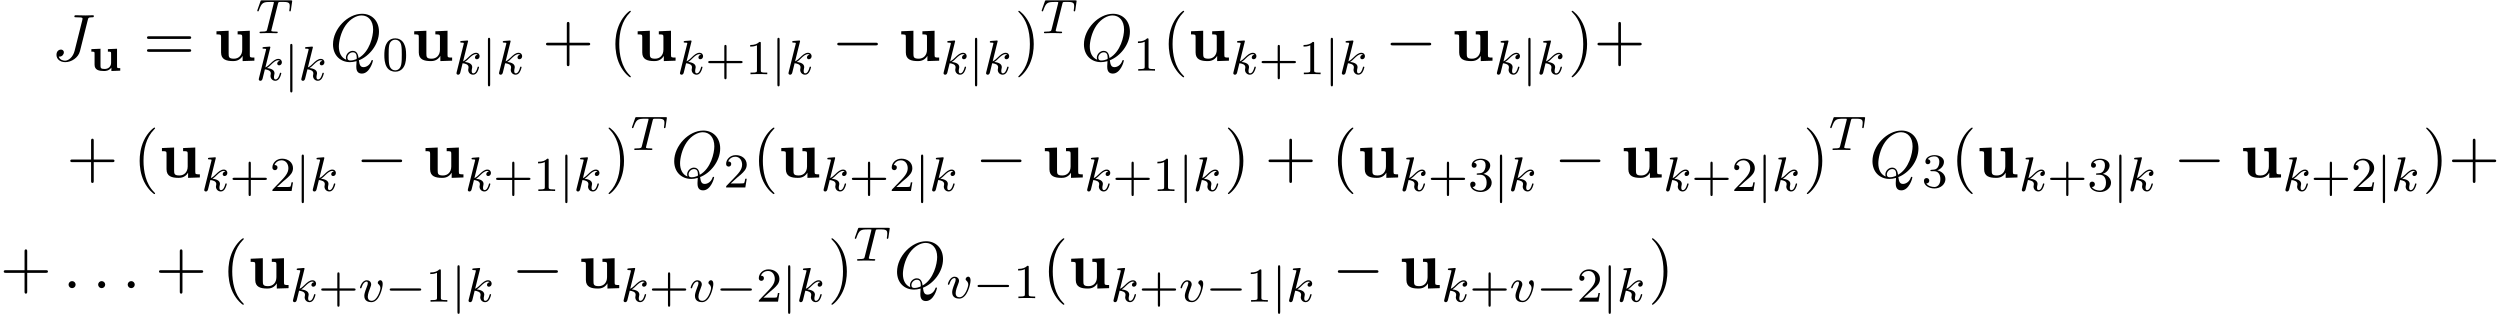 <?xml version='1.0' encoding='UTF-8'?>
<!-- This file was generated by dvisvgm 2.13.3 -->
<svg version='1.1' xmlns='http://www.w3.org/2000/svg' xmlns:xlink='http://www.w3.org/1999/xlink' width='409.903pt' height='51.458pt' viewBox='53.798 83.3 409.903 51.458'>
<defs>
<path id='g6-43' d='M3.475-1.809H5.818C5.93-1.809 6.105-1.809 6.105-1.993S5.93-2.176 5.818-2.176H3.475V-4.527C3.475-4.639 3.475-4.814 3.292-4.814S3.108-4.639 3.108-4.527V-2.176H.757C.646-2.176 .47-2.176 .47-1.993S.646-1.809 .757-1.809H3.108V.542C3.108 .654 3.108 .829 3.292 .829S3.475 .654 3.475 .542V-1.809Z'/>
<path id='g6-48' d='M3.897-2.542C3.897-3.395 3.81-3.913 3.547-4.423C3.196-5.125 2.55-5.3 2.112-5.3C1.108-5.3 .741-4.551 .63-4.328C.343-3.746 .327-2.957 .327-2.542C.327-2.016 .351-1.211 .733-.574C1.1 .016 1.69 .167 2.112 .167C2.495 .167 3.18 .048 3.579-.741C3.873-1.315 3.897-2.024 3.897-2.542ZM2.112-.056C1.841-.056 1.291-.183 1.124-1.02C1.036-1.474 1.036-2.224 1.036-2.638C1.036-3.188 1.036-3.746 1.124-4.184C1.291-4.997 1.913-5.077 2.112-5.077C2.383-5.077 2.933-4.941 3.092-4.216C3.188-3.778 3.188-3.18 3.188-2.638C3.188-2.168 3.188-1.451 3.092-1.004C2.925-.167 2.375-.056 2.112-.056Z'/>
<path id='g6-49' d='M2.503-5.077C2.503-5.292 2.487-5.3 2.271-5.3C1.945-4.981 1.522-4.79 .765-4.79V-4.527C.98-4.527 1.411-4.527 1.873-4.742V-.654C1.873-.359 1.849-.263 1.092-.263H.813V0C1.14-.024 1.825-.024 2.184-.024S3.236-.024 3.563 0V-.263H3.284C2.527-.263 2.503-.359 2.503-.654V-5.077Z'/>
<path id='g6-50' d='M2.248-1.626C2.375-1.745 2.71-2.008 2.837-2.12C3.332-2.574 3.802-3.013 3.802-3.738C3.802-4.686 3.005-5.3 2.008-5.3C1.052-5.3 .422-4.575 .422-3.866C.422-3.475 .733-3.419 .845-3.419C1.012-3.419 1.259-3.539 1.259-3.842C1.259-4.256 .861-4.256 .765-4.256C.996-4.838 1.53-5.037 1.921-5.037C2.662-5.037 3.045-4.407 3.045-3.738C3.045-2.909 2.463-2.303 1.522-1.339L.518-.303C.422-.215 .422-.199 .422 0H3.571L3.802-1.427H3.555C3.531-1.267 3.467-.869 3.371-.717C3.324-.654 2.718-.654 2.59-.654H1.172L2.248-1.626Z'/>
<path id='g6-51' d='M2.016-2.662C2.646-2.662 3.045-2.2 3.045-1.363C3.045-.367 2.479-.072 2.056-.072C1.618-.072 1.02-.231 .741-.654C1.028-.654 1.227-.837 1.227-1.1C1.227-1.355 1.044-1.538 .789-1.538C.574-1.538 .351-1.403 .351-1.084C.351-.327 1.164 .167 2.072 .167C3.132 .167 3.873-.566 3.873-1.363C3.873-2.024 3.347-2.63 2.534-2.805C3.164-3.029 3.634-3.571 3.634-4.208S2.917-5.3 2.088-5.3C1.235-5.3 .59-4.838 .59-4.232C.59-3.937 .789-3.81 .996-3.81C1.243-3.81 1.403-3.985 1.403-4.216C1.403-4.511 1.148-4.623 .972-4.631C1.307-5.069 1.921-5.093 2.064-5.093C2.271-5.093 2.877-5.029 2.877-4.208C2.877-3.65 2.646-3.316 2.534-3.188C2.295-2.941 2.112-2.925 1.626-2.893C1.474-2.885 1.411-2.877 1.411-2.774C1.411-2.662 1.482-2.662 1.618-2.662H2.016Z'/>
<path id='g3-0' d='M7.189-2.509C7.375-2.509 7.571-2.509 7.571-2.727S7.375-2.945 7.189-2.945H1.287C1.102-2.945 .905-2.945 .905-2.727S1.102-2.509 1.287-2.509H7.189Z'/>
<path id='g2-0' d='M5.571-1.809C5.699-1.809 5.874-1.809 5.874-1.993S5.699-2.176 5.571-2.176H1.004C.877-2.176 .701-2.176 .701-1.993S.877-1.809 1.004-1.809H5.571Z'/>
<path id='g2-106' d='M1.355-5.675C1.355-5.802 1.355-5.978 1.172-5.978S.988-5.802 .988-5.675V1.69C.988 1.817 .988 1.993 1.172 1.993S1.355 1.817 1.355 1.69V-5.675Z'/>
<path id='g0-117' d='M3.156-3.531V-3.116C3.626-3.116 3.682-3.116 3.682-2.805V-1.291C3.682-.685 3.26-.279 2.614-.279S1.945-.462 1.945-.869V-3.595L.446-3.531V-3.116C.917-3.116 .972-3.116 .972-2.805V-.98C.972-.088 1.722 .056 2.503 .056C2.766 .056 3.3 .056 3.73-.502V.056L5.181 0V-.414C4.71-.414 4.655-.414 4.655-.725V-3.595L3.156-3.531Z'/>
<path id='g5-58' d='M2.095-.578C2.095-.895 1.833-1.156 1.516-1.156S.938-.895 .938-.578S1.2 0 1.516 0S2.095-.262 2.095-.578Z'/>
<path id='g5-74' d='M5.902-6.655C5.989-7.015 6.011-7.113 6.611-7.113C6.785-7.113 6.905-7.113 6.905-7.32C6.905-7.418 6.84-7.451 6.753-7.451C6.48-7.451 5.815-7.418 5.542-7.418C5.182-7.418 4.298-7.451 3.938-7.451C3.84-7.451 3.709-7.451 3.709-7.233C3.709-7.113 3.796-7.113 4.08-7.113C4.331-7.113 4.44-7.113 4.713-7.091C4.975-7.058 5.051-7.025 5.051-6.873C5.051-6.807 5.029-6.731 5.007-6.644L3.753-1.636C3.491-.578 2.749 0 2.182 0C1.898 0 1.32-.109 1.145-.676C1.178-.665 1.255-.665 1.276-.665C1.702-.665 1.985-1.036 1.985-1.364C1.985-1.713 1.691-1.822 1.505-1.822C1.309-1.822 .775-1.691 .775-.949C.775-.273 1.353 .24 2.215 .24C3.218 .24 4.353-.48 4.625-1.56L5.902-6.655Z'/>
<path id='g5-81' d='M4.778-.065C6.469-.709 8.073-2.651 8.073-4.756C8.073-6.513 6.916-7.691 5.291-7.691C2.935-7.691 .535-5.215 .535-2.673C.535-.862 1.756 .24 3.327 .24C3.6 .24 3.971 .196 4.396 .076C4.353 .753 4.353 .775 4.353 .916C4.353 1.265 4.353 2.116 5.258 2.116C6.556 2.116 7.08 .12 7.08 0C7.08-.076 7.004-.109 6.96-.109C6.873-.109 6.851-.055 6.829 .011C6.567 .785 5.935 1.058 5.553 1.058C5.051 1.058 4.887 .764 4.778-.065ZM2.716-.153C1.865-.491 1.495-1.342 1.495-2.324C1.495-3.076 1.778-4.625 2.607-5.804C3.404-6.916 4.429-7.418 5.225-7.418C6.316-7.418 7.113-6.567 7.113-5.105C7.113-4.015 6.556-1.462 4.724-.436C4.669-.818 4.56-1.615 3.764-1.615C3.185-1.615 2.651-1.069 2.651-.502C2.651-.284 2.716-.164 2.716-.153ZM3.393-.033C3.24-.033 2.891-.033 2.891-.502C2.891-.938 3.305-1.375 3.764-1.375S4.429-1.113 4.429-.447C4.429-.284 4.418-.273 4.309-.229C4.025-.109 3.698-.033 3.393-.033Z'/>
<path id='g7-40' d='M3.611 2.618C3.611 2.585 3.611 2.564 3.425 2.378C2.062 1.004 1.713-1.058 1.713-2.727C1.713-4.625 2.127-6.524 3.469-7.887C3.611-8.018 3.611-8.04 3.611-8.073C3.611-8.149 3.567-8.182 3.502-8.182C3.393-8.182 2.411-7.44 1.767-6.055C1.211-4.855 1.08-3.644 1.08-2.727C1.08-1.876 1.2-.556 1.8 .676C2.455 2.018 3.393 2.727 3.502 2.727C3.567 2.727 3.611 2.695 3.611 2.618Z'/>
<path id='g7-41' d='M3.153-2.727C3.153-3.578 3.033-4.898 2.433-6.131C1.778-7.473 .84-8.182 .731-8.182C.665-8.182 .622-8.138 .622-8.073C.622-8.04 .622-8.018 .829-7.822C1.898-6.742 2.52-5.007 2.52-2.727C2.52-.862 2.116 1.058 .764 2.433C.622 2.564 .622 2.585 .622 2.618C.622 2.684 .665 2.727 .731 2.727C.84 2.727 1.822 1.985 2.465 .6C3.022-.6 3.153-1.811 3.153-2.727Z'/>
<path id='g7-43' d='M4.462-2.509H7.505C7.658-2.509 7.865-2.509 7.865-2.727S7.658-2.945 7.505-2.945H4.462V-6C4.462-6.153 4.462-6.36 4.244-6.36S4.025-6.153 4.025-6V-2.945H.971C.818-2.945 .611-2.945 .611-2.727S.818-2.509 .971-2.509H4.025V.545C4.025 .698 4.025 .905 4.244 .905S4.462 .698 4.462 .545V-2.509Z'/>
<path id='g7-61' d='M7.495-3.567C7.658-3.567 7.865-3.567 7.865-3.785S7.658-4.004 7.505-4.004H.971C.818-4.004 .611-4.004 .611-3.785S.818-3.567 .982-3.567H7.495ZM7.505-1.451C7.658-1.451 7.865-1.451 7.865-1.669S7.658-1.887 7.495-1.887H.982C.818-1.887 .611-1.887 .611-1.669S.818-1.451 .971-1.451H7.505Z'/>
<path id='g4-84' d='M3.602-4.822C3.674-5.109 3.682-5.125 4.009-5.125H4.615C5.444-5.125 5.539-4.862 5.539-4.463C5.539-4.264 5.491-3.921 5.483-3.881C5.467-3.794 5.46-3.722 5.46-3.706C5.46-3.602 5.531-3.579 5.579-3.579C5.667-3.579 5.699-3.626 5.723-3.778L5.938-5.276C5.938-5.388 5.842-5.388 5.699-5.388H1.004C.805-5.388 .789-5.388 .733-5.22L.247-3.842C.231-3.802 .207-3.738 .207-3.69C.207-3.626 .263-3.579 .327-3.579C.414-3.579 .43-3.618 .478-3.754C.933-5.029 1.164-5.125 2.375-5.125H2.686C2.925-5.125 2.933-5.117 2.933-5.053C2.933-5.029 2.901-4.87 2.893-4.838L1.841-.654C1.769-.351 1.745-.263 .917-.263C.662-.263 .582-.263 .582-.112C.582-.104 .582 0 .717 0C.933 0 1.482-.024 1.698-.024H2.375C2.598-.024 3.156 0 3.379 0C3.443 0 3.563 0 3.563-.151C3.563-.263 3.475-.263 3.26-.263C3.068-.263 3.005-.263 2.798-.279C2.542-.303 2.511-.335 2.511-.438C2.511-.47 2.519-.502 2.542-.582L3.602-4.822Z'/>
<path id='g4-107' d='M2.327-5.292C2.335-5.308 2.359-5.412 2.359-5.42C2.359-5.46 2.327-5.531 2.232-5.531C2.2-5.531 1.953-5.507 1.769-5.491L1.323-5.46C1.148-5.444 1.068-5.436 1.068-5.292C1.068-5.181 1.18-5.181 1.275-5.181C1.658-5.181 1.658-5.133 1.658-5.061C1.658-5.037 1.658-5.021 1.618-4.878L.486-.343C.454-.223 .454-.175 .454-.167C.454-.032 .566 .08 .717 .08C.988 .08 1.052-.175 1.084-.287C1.164-.622 1.371-1.467 1.459-1.801C1.897-1.753 2.431-1.602 2.431-1.148C2.431-1.108 2.431-1.068 2.415-.988C2.391-.885 2.375-.773 2.375-.733C2.375-.263 2.726 .08 3.188 .08C3.523 .08 3.73-.167 3.834-.319C4.025-.614 4.152-1.092 4.152-1.14C4.152-1.219 4.089-1.243 4.033-1.243C3.937-1.243 3.921-1.196 3.889-1.052C3.786-.677 3.579-.143 3.204-.143C2.997-.143 2.949-.319 2.949-.534C2.949-.638 2.957-.733 2.997-.917C3.005-.948 3.037-1.076 3.037-1.164C3.037-1.817 2.216-1.961 1.809-2.016C2.104-2.192 2.375-2.463 2.471-2.566C2.909-2.997 3.268-3.292 3.65-3.292C3.754-3.292 3.85-3.268 3.913-3.188C3.483-3.132 3.483-2.758 3.483-2.75C3.483-2.574 3.618-2.455 3.794-2.455C4.009-2.455 4.248-2.63 4.248-2.957C4.248-3.228 4.057-3.515 3.658-3.515C3.196-3.515 2.782-3.164 2.327-2.71C1.865-2.256 1.666-2.168 1.538-2.112L2.327-5.292Z'/>
<path id='g4-118' d='M3.961-2.901C3.961-3.523 3.602-3.523 3.571-3.523C3.379-3.523 3.156-3.316 3.156-3.108C3.156-2.981 3.22-2.925 3.292-2.861C3.475-2.702 3.587-2.479 3.587-2.224C3.587-1.857 3.061-.143 2.144-.143C1.801-.143 1.522-.327 1.522-.829C1.522-1.267 1.761-1.897 1.953-2.375C2.048-2.63 2.072-2.694 2.072-2.837C2.072-3.268 1.722-3.515 1.355-3.515C.566-3.515 .239-2.391 .239-2.295C.239-2.224 .295-2.192 .359-2.192C.462-2.192 .47-2.24 .494-2.319C.701-3.013 1.044-3.292 1.331-3.292C1.451-3.292 1.522-3.22 1.522-3.029C1.522-2.845 1.451-2.662 1.371-2.463C.98-1.459 .948-1.196 .948-.948C.948-.08 1.658 .08 2.112 .08C3.435 .08 3.961-2.295 3.961-2.901Z'/>
<path id='g1-117' d='M4.778-.785V.065L6.709 0V-.513C6.033-.513 5.956-.513 5.956-.938V-4.909L3.96-4.822V-4.309C4.636-4.309 4.713-4.309 4.713-3.884V-1.8C4.713-.905 4.156-.327 3.36-.327C2.52-.327 2.487-.6 2.487-1.189V-4.909L.491-4.822V-4.309C1.167-4.309 1.244-4.309 1.244-3.884V-1.342C1.244-.175 2.127 .065 3.207 .065C3.491 .065 4.276 .065 4.778-.785Z'/>
</defs>
<g id='page1'>
<use x='62.283' y='93.25' xlink:href='#g5-74'/>
<use x='68.332' y='94.887' xlink:href='#g0-117'/>
<use x='77.285' y='93.25' xlink:href='#g7-61'/>
<use x='88.8' y='93.25' xlink:href='#g1-117'/>
<use x='95.77' y='88.746' xlink:href='#g4-84'/>
<use x='95.77' y='96.469' xlink:href='#g4-107'/>
<use x='100.391' y='96.469' xlink:href='#g2-106'/>
<use x='102.744' y='96.469' xlink:href='#g4-107'/>
<use x='107.863' y='93.25' xlink:href='#g5-81'/>
<use x='116.488' y='94.887' xlink:href='#g6-48'/>
<use x='121.22' y='93.25' xlink:href='#g1-117'/>
<use x='128.19' y='95.47' xlink:href='#g4-107'/>
<use x='132.811' y='95.47' xlink:href='#g2-106'/>
<use x='135.164' y='95.47' xlink:href='#g4-107'/>
<use x='142.707' y='93.25' xlink:href='#g7-43'/>
<use x='153.617' y='93.25' xlink:href='#g7-40'/>
<use x='157.859' y='93.25' xlink:href='#g1-117'/>
<use x='164.829' y='95.47' xlink:href='#g4-107'/>
<use x='169.45' y='95.47' xlink:href='#g6-43'/>
<use x='176.037' y='95.47' xlink:href='#g6-49'/>
<use x='180.271' y='95.47' xlink:href='#g2-106'/>
<use x='182.623' y='95.47' xlink:href='#g4-107'/>
<use x='190.167' y='93.25' xlink:href='#g3-0'/>
<use x='201.076' y='93.25' xlink:href='#g1-117'/>
<use x='208.046' y='95.47' xlink:href='#g4-107'/>
<use x='212.668' y='95.47' xlink:href='#g2-106'/>
<use x='215.02' y='95.47' xlink:href='#g4-107'/>
<use x='220.14' y='93.25' xlink:href='#g7-41'/>
<use x='224.382' y='88.746' xlink:href='#g4-84'/>
<use x='230.987' y='93.25' xlink:href='#g5-81'/>
<use x='239.611' y='94.887' xlink:href='#g6-49'/>
<use x='244.343' y='93.25' xlink:href='#g7-40'/>
<use x='248.586' y='93.25' xlink:href='#g1-117'/>
<use x='255.555' y='95.47' xlink:href='#g4-107'/>
<use x='260.177' y='95.47' xlink:href='#g6-43'/>
<use x='266.763' y='95.47' xlink:href='#g6-49'/>
<use x='270.998' y='95.47' xlink:href='#g2-106'/>
<use x='273.35' y='95.47' xlink:href='#g4-107'/>
<use x='280.894' y='93.25' xlink:href='#g3-0'/>
<use x='291.803' y='93.25' xlink:href='#g1-117'/>
<use x='298.773' y='95.47' xlink:href='#g4-107'/>
<use x='303.394' y='95.47' xlink:href='#g2-106'/>
<use x='305.746' y='95.47' xlink:href='#g4-107'/>
<use x='310.866' y='93.25' xlink:href='#g7-41'/>
<use x='315.109' y='93.25' xlink:href='#g7-43'/>
<use x='64.707' y='112.397' xlink:href='#g7-43'/>
<use x='75.616' y='112.397' xlink:href='#g7-40'/>
<use x='79.859' y='112.397' xlink:href='#g1-117'/>
<use x='86.828' y='114.617' xlink:href='#g4-107'/>
<use x='91.45' y='114.617' xlink:href='#g6-43'/>
<use x='98.037' y='114.617' xlink:href='#g6-50'/>
<use x='102.271' y='114.617' xlink:href='#g2-106'/>
<use x='104.623' y='114.617' xlink:href='#g4-107'/>
<use x='112.167' y='112.397' xlink:href='#g3-0'/>
<use x='123.076' y='112.397' xlink:href='#g1-117'/>
<use x='130.046' y='114.617' xlink:href='#g4-107'/>
<use x='134.667' y='114.617' xlink:href='#g6-43'/>
<use x='141.254' y='114.617' xlink:href='#g6-49'/>
<use x='145.488' y='114.617' xlink:href='#g2-106'/>
<use x='147.84' y='114.617' xlink:href='#g4-107'/>
<use x='152.96' y='112.397' xlink:href='#g7-41'/>
<use x='157.203' y='107.893' xlink:href='#g4-84'/>
<use x='163.807' y='112.397' xlink:href='#g5-81'/>
<use x='172.431' y='114.033' xlink:href='#g6-50'/>
<use x='177.164' y='112.397' xlink:href='#g7-40'/>
<use x='181.406' y='112.397' xlink:href='#g1-117'/>
<use x='188.376' y='114.617' xlink:href='#g4-107'/>
<use x='192.997' y='114.617' xlink:href='#g6-43'/>
<use x='199.584' y='114.617' xlink:href='#g6-50'/>
<use x='203.818' y='114.617' xlink:href='#g2-106'/>
<use x='206.17' y='114.617' xlink:href='#g4-107'/>
<use x='213.714' y='112.397' xlink:href='#g3-0'/>
<use x='224.623' y='112.397' xlink:href='#g1-117'/>
<use x='231.593' y='114.617' xlink:href='#g4-107'/>
<use x='236.215' y='114.617' xlink:href='#g6-43'/>
<use x='242.801' y='114.617' xlink:href='#g6-49'/>
<use x='247.035' y='114.617' xlink:href='#g2-106'/>
<use x='249.388' y='114.617' xlink:href='#g4-107'/>
<use x='254.507' y='112.397' xlink:href='#g7-41'/>
<use x='261.174' y='112.397' xlink:href='#g7-43'/>
<use x='272.083' y='112.397' xlink:href='#g7-40'/>
<use x='276.326' y='112.397' xlink:href='#g1-117'/>
<use x='283.295' y='114.617' xlink:href='#g4-107'/>
<use x='287.917' y='114.617' xlink:href='#g6-43'/>
<use x='294.503' y='114.617' xlink:href='#g6-51'/>
<use x='298.738' y='114.617' xlink:href='#g2-106'/>
<use x='301.09' y='114.617' xlink:href='#g4-107'/>
<use x='308.634' y='112.397' xlink:href='#g3-0'/>
<use x='319.543' y='112.397' xlink:href='#g1-117'/>
<use x='326.513' y='114.617' xlink:href='#g4-107'/>
<use x='331.134' y='114.617' xlink:href='#g6-43'/>
<use x='337.721' y='114.617' xlink:href='#g6-50'/>
<use x='341.955' y='114.617' xlink:href='#g2-106'/>
<use x='344.307' y='114.617' xlink:href='#g4-107'/>
<use x='349.427' y='112.397' xlink:href='#g7-41'/>
<use x='353.669' y='107.893' xlink:href='#g4-84'/>
<use x='360.274' y='112.397' xlink:href='#g5-81'/>
<use x='368.898' y='114.033' xlink:href='#g6-51'/>
<use x='373.63' y='112.397' xlink:href='#g7-40'/>
<use x='377.873' y='112.397' xlink:href='#g1-117'/>
<use x='384.842' y='114.617' xlink:href='#g4-107'/>
<use x='389.464' y='114.617' xlink:href='#g6-43'/>
<use x='396.051' y='114.617' xlink:href='#g6-51'/>
<use x='400.285' y='114.617' xlink:href='#g2-106'/>
<use x='402.637' y='114.617' xlink:href='#g4-107'/>
<use x='410.181' y='112.397' xlink:href='#g3-0'/>
<use x='421.09' y='112.397' xlink:href='#g1-117'/>
<use x='428.06' y='114.617' xlink:href='#g4-107'/>
<use x='432.681' y='114.617' xlink:href='#g6-43'/>
<use x='439.268' y='114.617' xlink:href='#g6-50'/>
<use x='443.502' y='114.617' xlink:href='#g2-106'/>
<use x='445.854' y='114.617' xlink:href='#g4-107'/>
<use x='450.974' y='112.397' xlink:href='#g7-41'/>
<use x='455.217' y='112.397' xlink:href='#g7-43'/>
<use x='53.798' y='130.545' xlink:href='#g7-43'/>
<use x='64.101' y='130.545' xlink:href='#g5-58'/>
<use x='68.95' y='130.545' xlink:href='#g5-58'/>
<use x='73.798' y='130.545' xlink:href='#g5-58'/>
<use x='79.253' y='130.545' xlink:href='#g7-43'/>
<use x='90.162' y='130.545' xlink:href='#g7-40'/>
<use x='94.404' y='130.545' xlink:href='#g1-117'/>
<use x='101.374' y='132.765' xlink:href='#g4-107'/>
<use x='105.995' y='132.765' xlink:href='#g6-43'/>
<use x='112.582' y='132.765' xlink:href='#g4-118'/>
<use x='116.991' y='132.765' xlink:href='#g2-0'/>
<use x='123.578' y='132.765' xlink:href='#g6-49'/>
<use x='127.812' y='132.765' xlink:href='#g2-106'/>
<use x='130.164' y='132.765' xlink:href='#g4-107'/>
<use x='137.708' y='130.545' xlink:href='#g3-0'/>
<use x='148.617' y='130.545' xlink:href='#g1-117'/>
<use x='155.587' y='132.765' xlink:href='#g4-107'/>
<use x='160.209' y='132.765' xlink:href='#g6-43'/>
<use x='166.795' y='132.765' xlink:href='#g4-118'/>
<use x='171.205' y='132.765' xlink:href='#g2-0'/>
<use x='177.791' y='132.765' xlink:href='#g6-50'/>
<use x='182.025' y='132.765' xlink:href='#g2-106'/>
<use x='184.378' y='132.765' xlink:href='#g4-107'/>
<use x='189.497' y='130.545' xlink:href='#g7-41'/>
<use x='193.74' y='126.041' xlink:href='#g4-84'/>
<use x='200.344' y='130.545' xlink:href='#g5-81'/>
<use x='208.969' y='132.182' xlink:href='#g4-118'/>
<use x='213.378' y='132.182' xlink:href='#g2-0'/>
<use x='219.965' y='132.182' xlink:href='#g6-49'/>
<use x='224.697' y='130.545' xlink:href='#g7-40'/>
<use x='228.939' y='130.545' xlink:href='#g1-117'/>
<use x='235.909' y='132.765' xlink:href='#g4-107'/>
<use x='240.531' y='132.765' xlink:href='#g6-43'/>
<use x='247.117' y='132.765' xlink:href='#g4-118'/>
<use x='251.527' y='132.765' xlink:href='#g2-0'/>
<use x='258.113' y='132.765' xlink:href='#g6-49'/>
<use x='262.347' y='132.765' xlink:href='#g2-106'/>
<use x='264.7' y='132.765' xlink:href='#g4-107'/>
<use x='272.244' y='130.545' xlink:href='#g3-0'/>
<use x='283.153' y='130.545' xlink:href='#g1-117'/>
<use x='290.122' y='132.765' xlink:href='#g4-107'/>
<use x='294.744' y='132.765' xlink:href='#g6-43'/>
<use x='301.33' y='132.765' xlink:href='#g4-118'/>
<use x='305.74' y='132.765' xlink:href='#g2-0'/>
<use x='312.326' y='132.765' xlink:href='#g6-50'/>
<use x='316.56' y='132.765' xlink:href='#g2-106'/>
<use x='318.913' y='132.765' xlink:href='#g4-107'/>
<use x='324.033' y='130.545' xlink:href='#g7-41'/>
</g>
</svg><!--Rendered by QuickLaTeX.com-->